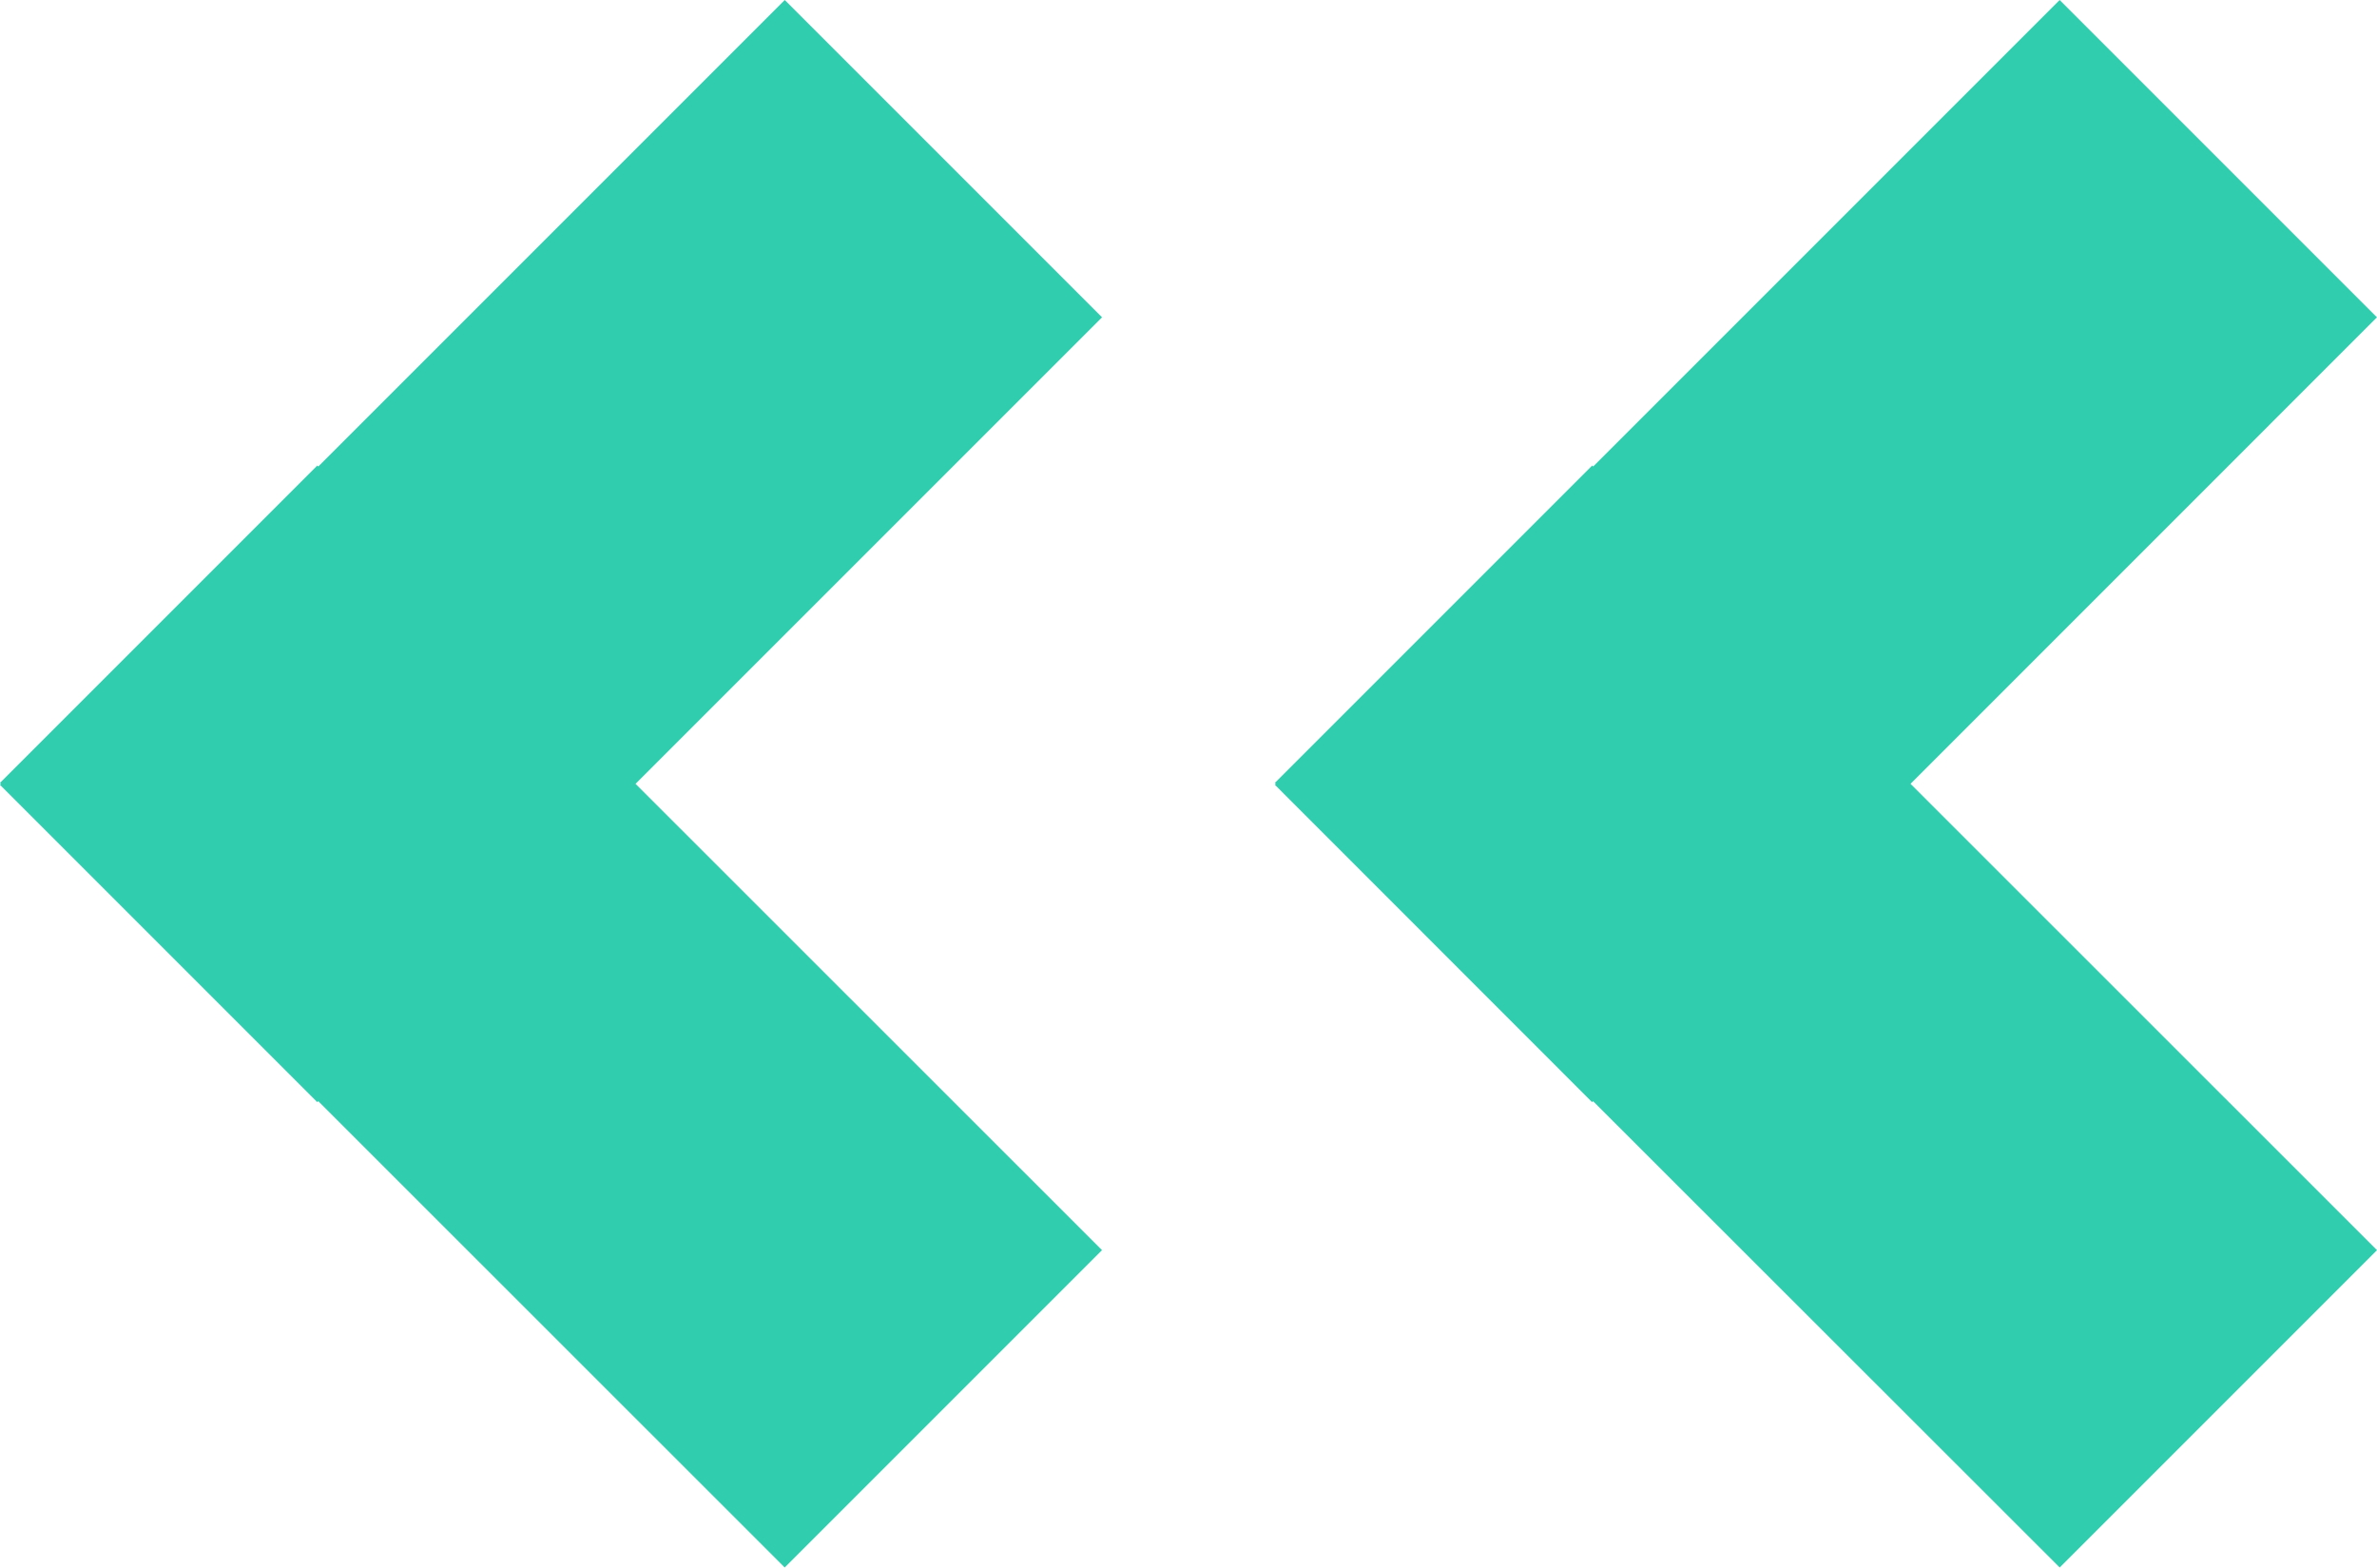 <svg xmlns="http://www.w3.org/2000/svg" width="67.983" height="44.832" viewBox="0 0 67.983 44.832"><path d="M27.8,311.736l9.075-9.075.028.028,13.341-13.341,9.075,9.075L45.98,311.764,59.321,325.1l-9.075,9.075L36.9,320.839l-.028.028L27.8,311.791l.028-.027Z" transform="translate(8.662 -289.348)" fill="#30ceaf"/><path d="M40.638,311.736l9.075-9.075.028.028,13.341-13.341,9.075,9.075L58.815,311.764,72.156,325.1l-9.075,9.075L49.74,320.839l-.028.028-9.075-9.075.028-.027Z" transform="translate(-40.638 -289.348)" fill="#30ceaf"/></svg>
